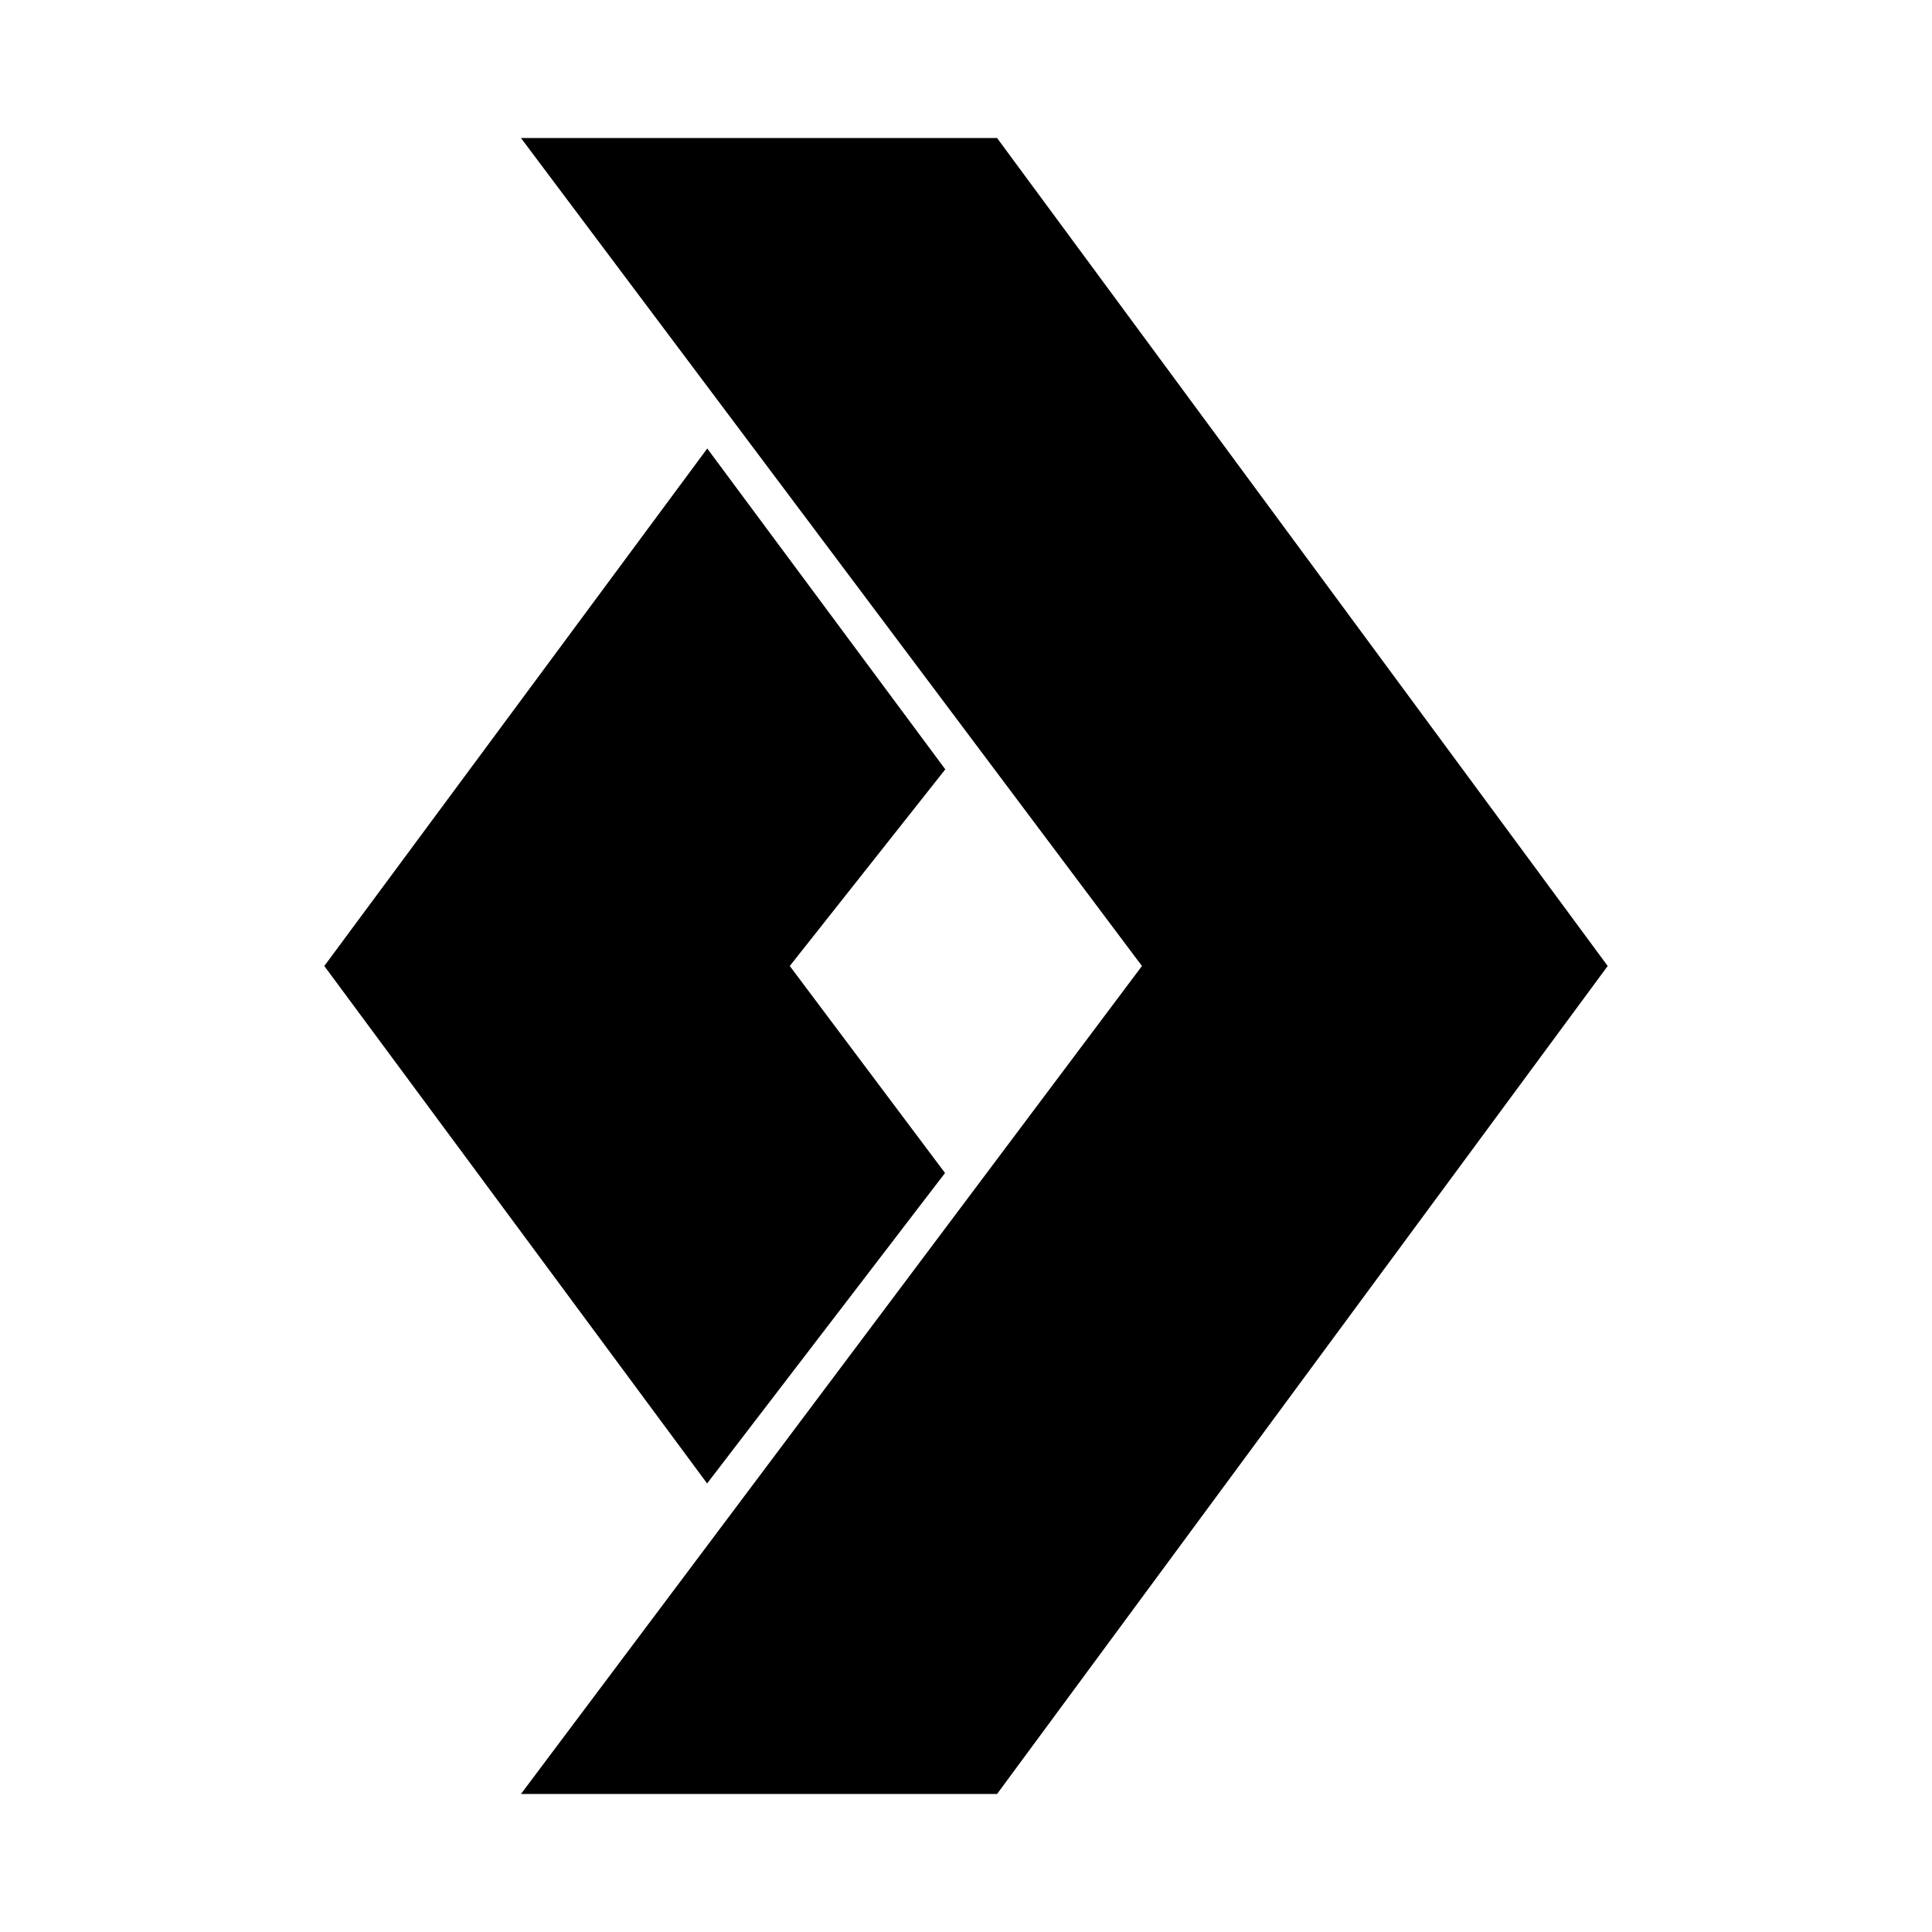 <?xml version="1.0" encoding="utf-8"?>
<svg fill="#000000" width="800px" height="800px" viewBox="0 0 14 14" role="img" focusable="false" aria-hidden="true" xmlns="http://www.w3.org/2000/svg"><path d="M 7.225,13 11.65,7 7.225,1 l -3.45,0 4.5,6 -4.5,6 3.45,0 z M 5.125,10.751 2.35,7 5.125,3.25 6.85,5.575 5.723,7 l 1.125,1.5 -1.725,2.251 z"/></svg>